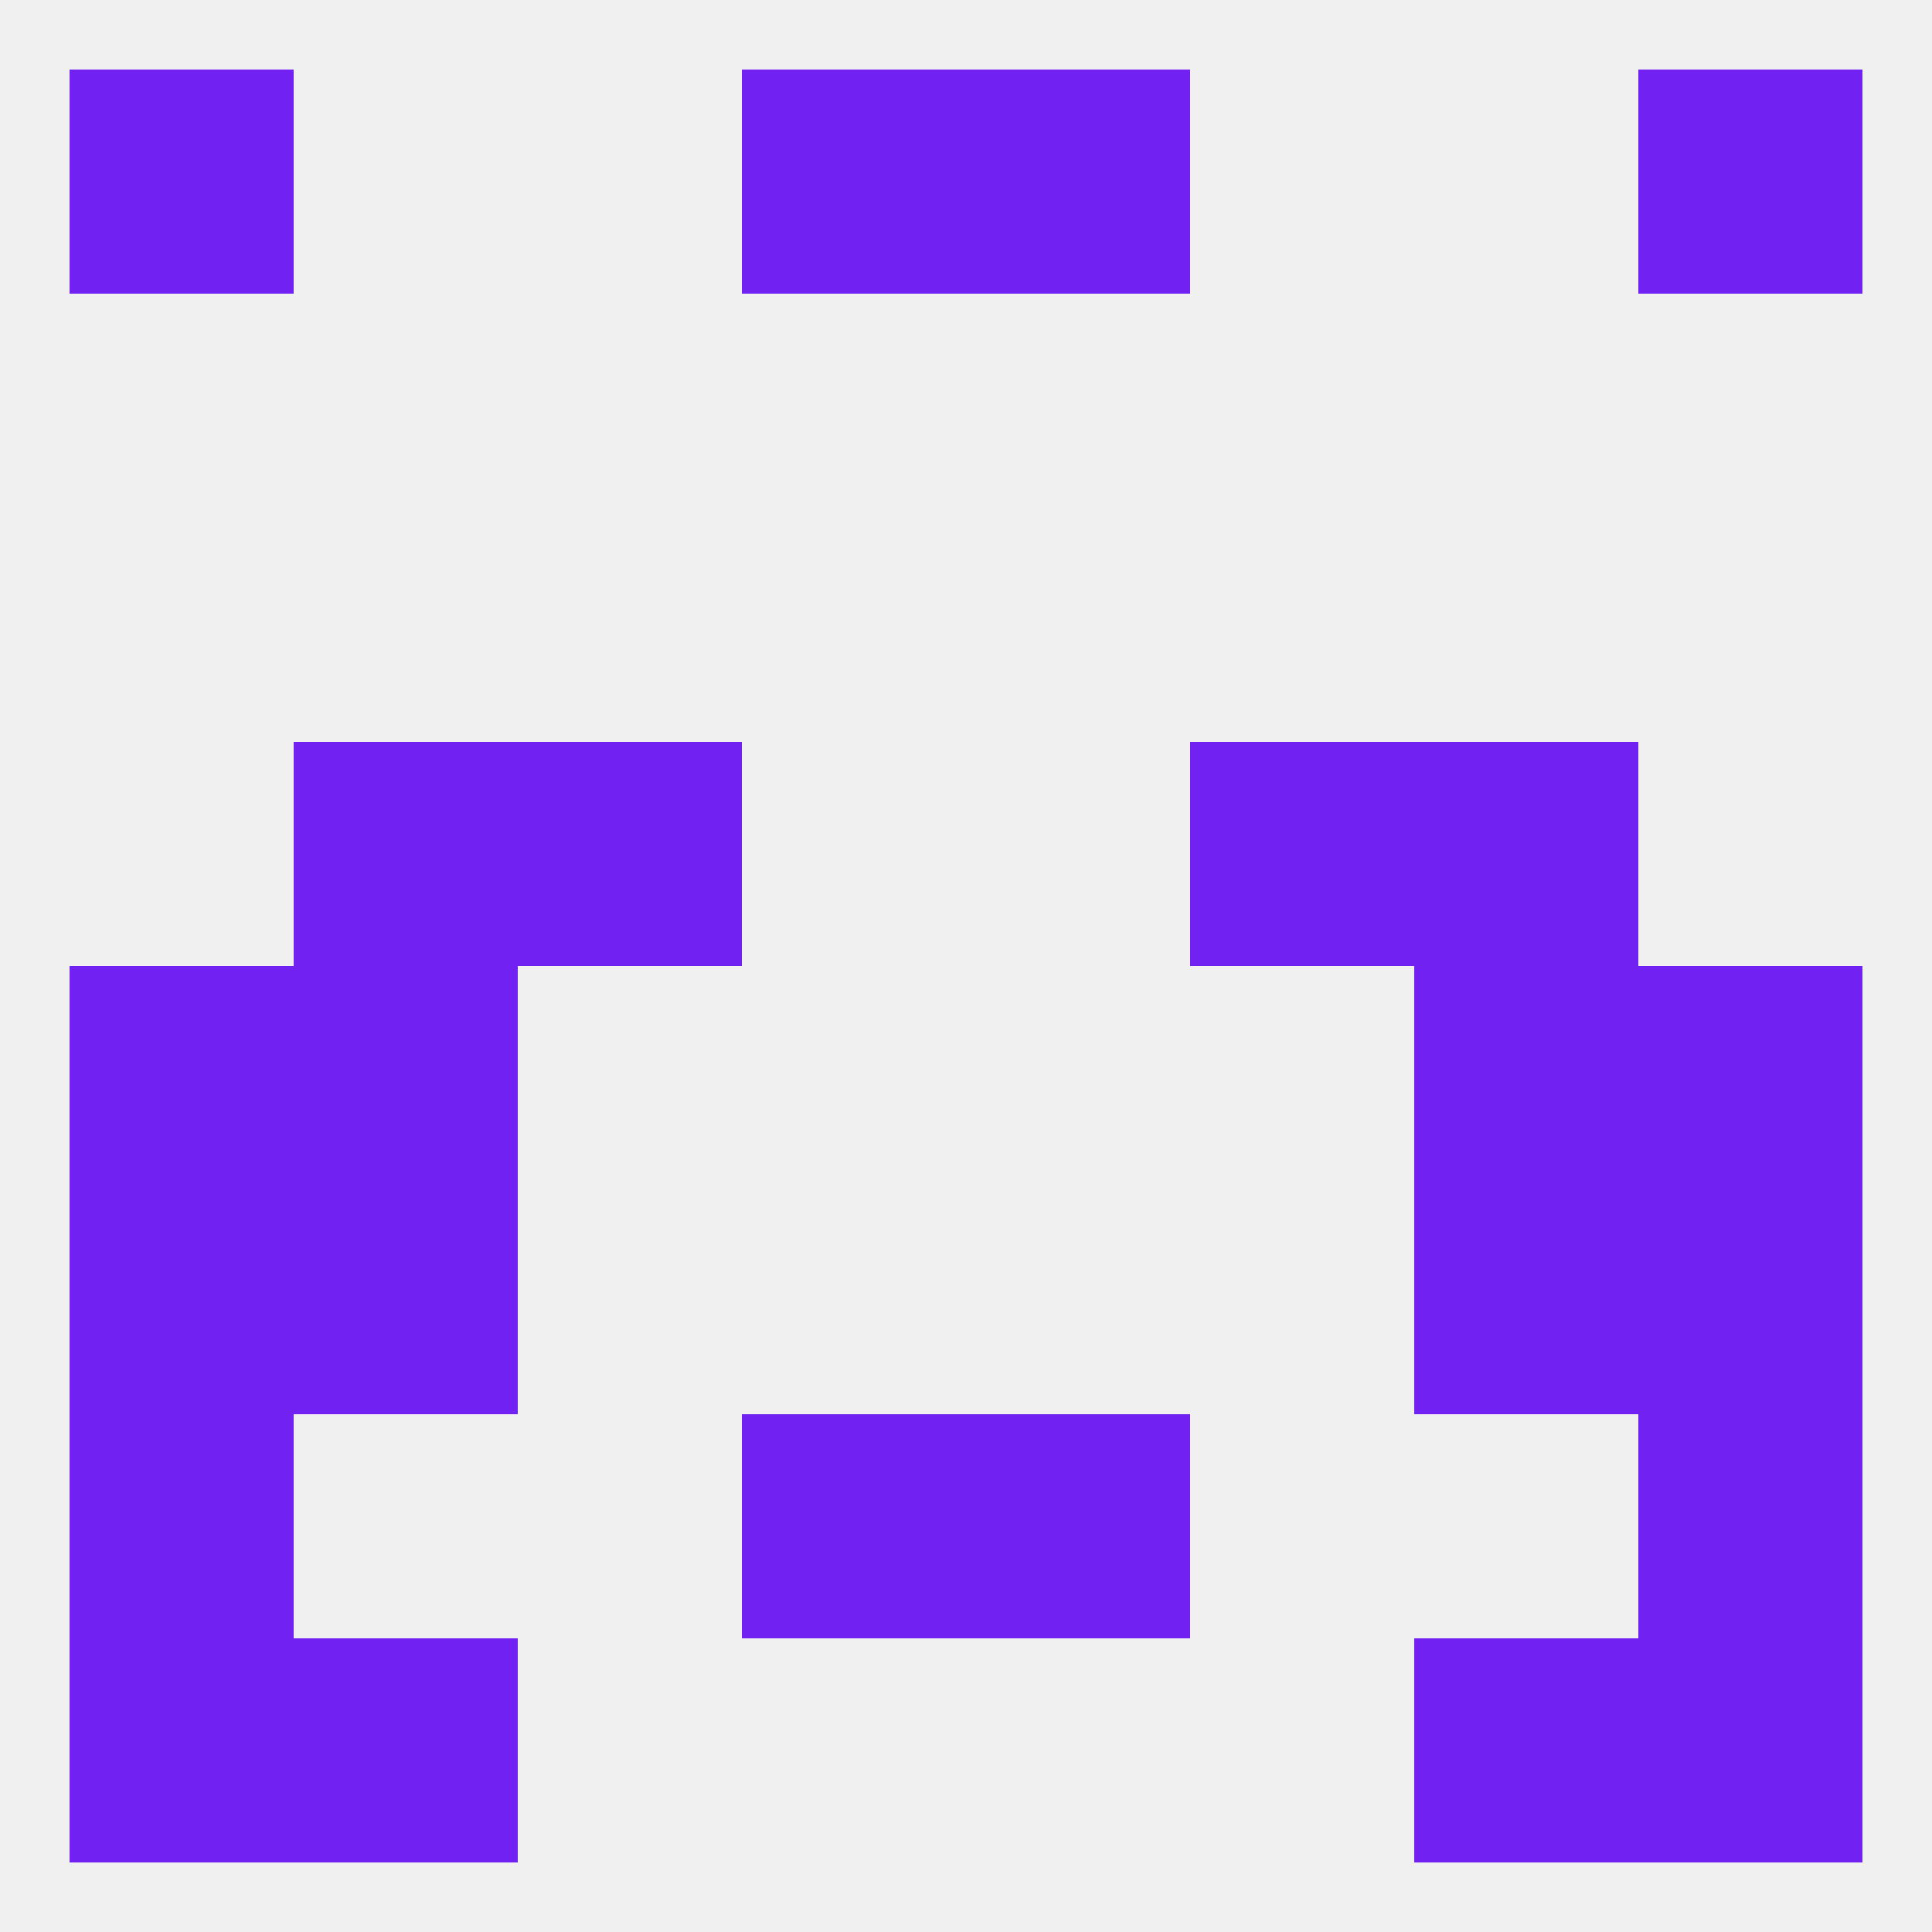 
<!--   <?xml version="1.0"?> -->
<svg version="1.1" baseprofile="full" xmlns="http://www.w3.org/2000/svg" xmlns:xlink="http://www.w3.org/1999/xlink" xmlns:ev="http://www.w3.org/2001/xml-events" width="250" height="250" viewBox="0 0 250 250" >
	<rect width="100%" height="100%" fill="rgba(240,240,240,255)"/>

	<rect x="9" y="125" width="29" height="29" fill="rgba(113,33,242,255)"/>
	<rect x="212" y="125" width="29" height="29" fill="rgba(113,33,242,255)"/>
	<rect x="38" y="125" width="29" height="29" fill="rgba(113,33,242,255)"/>
	<rect x="183" y="125" width="29" height="29" fill="rgba(113,33,242,255)"/>
	<rect x="183" y="96" width="29" height="29" fill="rgba(113,33,242,255)"/>
	<rect x="67" y="96" width="29" height="29" fill="rgba(113,33,242,255)"/>
	<rect x="154" y="96" width="29" height="29" fill="rgba(113,33,242,255)"/>
	<rect x="38" y="96" width="29" height="29" fill="rgba(113,33,242,255)"/>
	<rect x="38" y="154" width="29" height="29" fill="rgba(113,33,242,255)"/>
	<rect x="183" y="154" width="29" height="29" fill="rgba(113,33,242,255)"/>
	<rect x="9" y="154" width="29" height="29" fill="rgba(113,33,242,255)"/>
	<rect x="212" y="154" width="29" height="29" fill="rgba(113,33,242,255)"/>
	<rect x="125" y="183" width="29" height="29" fill="rgba(113,33,242,255)"/>
	<rect x="9" y="183" width="29" height="29" fill="rgba(113,33,242,255)"/>
	<rect x="212" y="183" width="29" height="29" fill="rgba(113,33,242,255)"/>
	<rect x="96" y="183" width="29" height="29" fill="rgba(113,33,242,255)"/>
	<rect x="38" y="212" width="29" height="29" fill="rgba(113,33,242,255)"/>
	<rect x="183" y="212" width="29" height="29" fill="rgba(113,33,242,255)"/>
	<rect x="9" y="212" width="29" height="29" fill="rgba(113,33,242,255)"/>
	<rect x="212" y="212" width="29" height="29" fill="rgba(113,33,242,255)"/>
	<rect x="9" y="9" width="29" height="29" fill="rgba(113,33,242,255)"/>
	<rect x="212" y="9" width="29" height="29" fill="rgba(113,33,242,255)"/>
	<rect x="96" y="9" width="29" height="29" fill="rgba(113,33,242,255)"/>
	<rect x="125" y="9" width="29" height="29" fill="rgba(113,33,242,255)"/>
</svg>